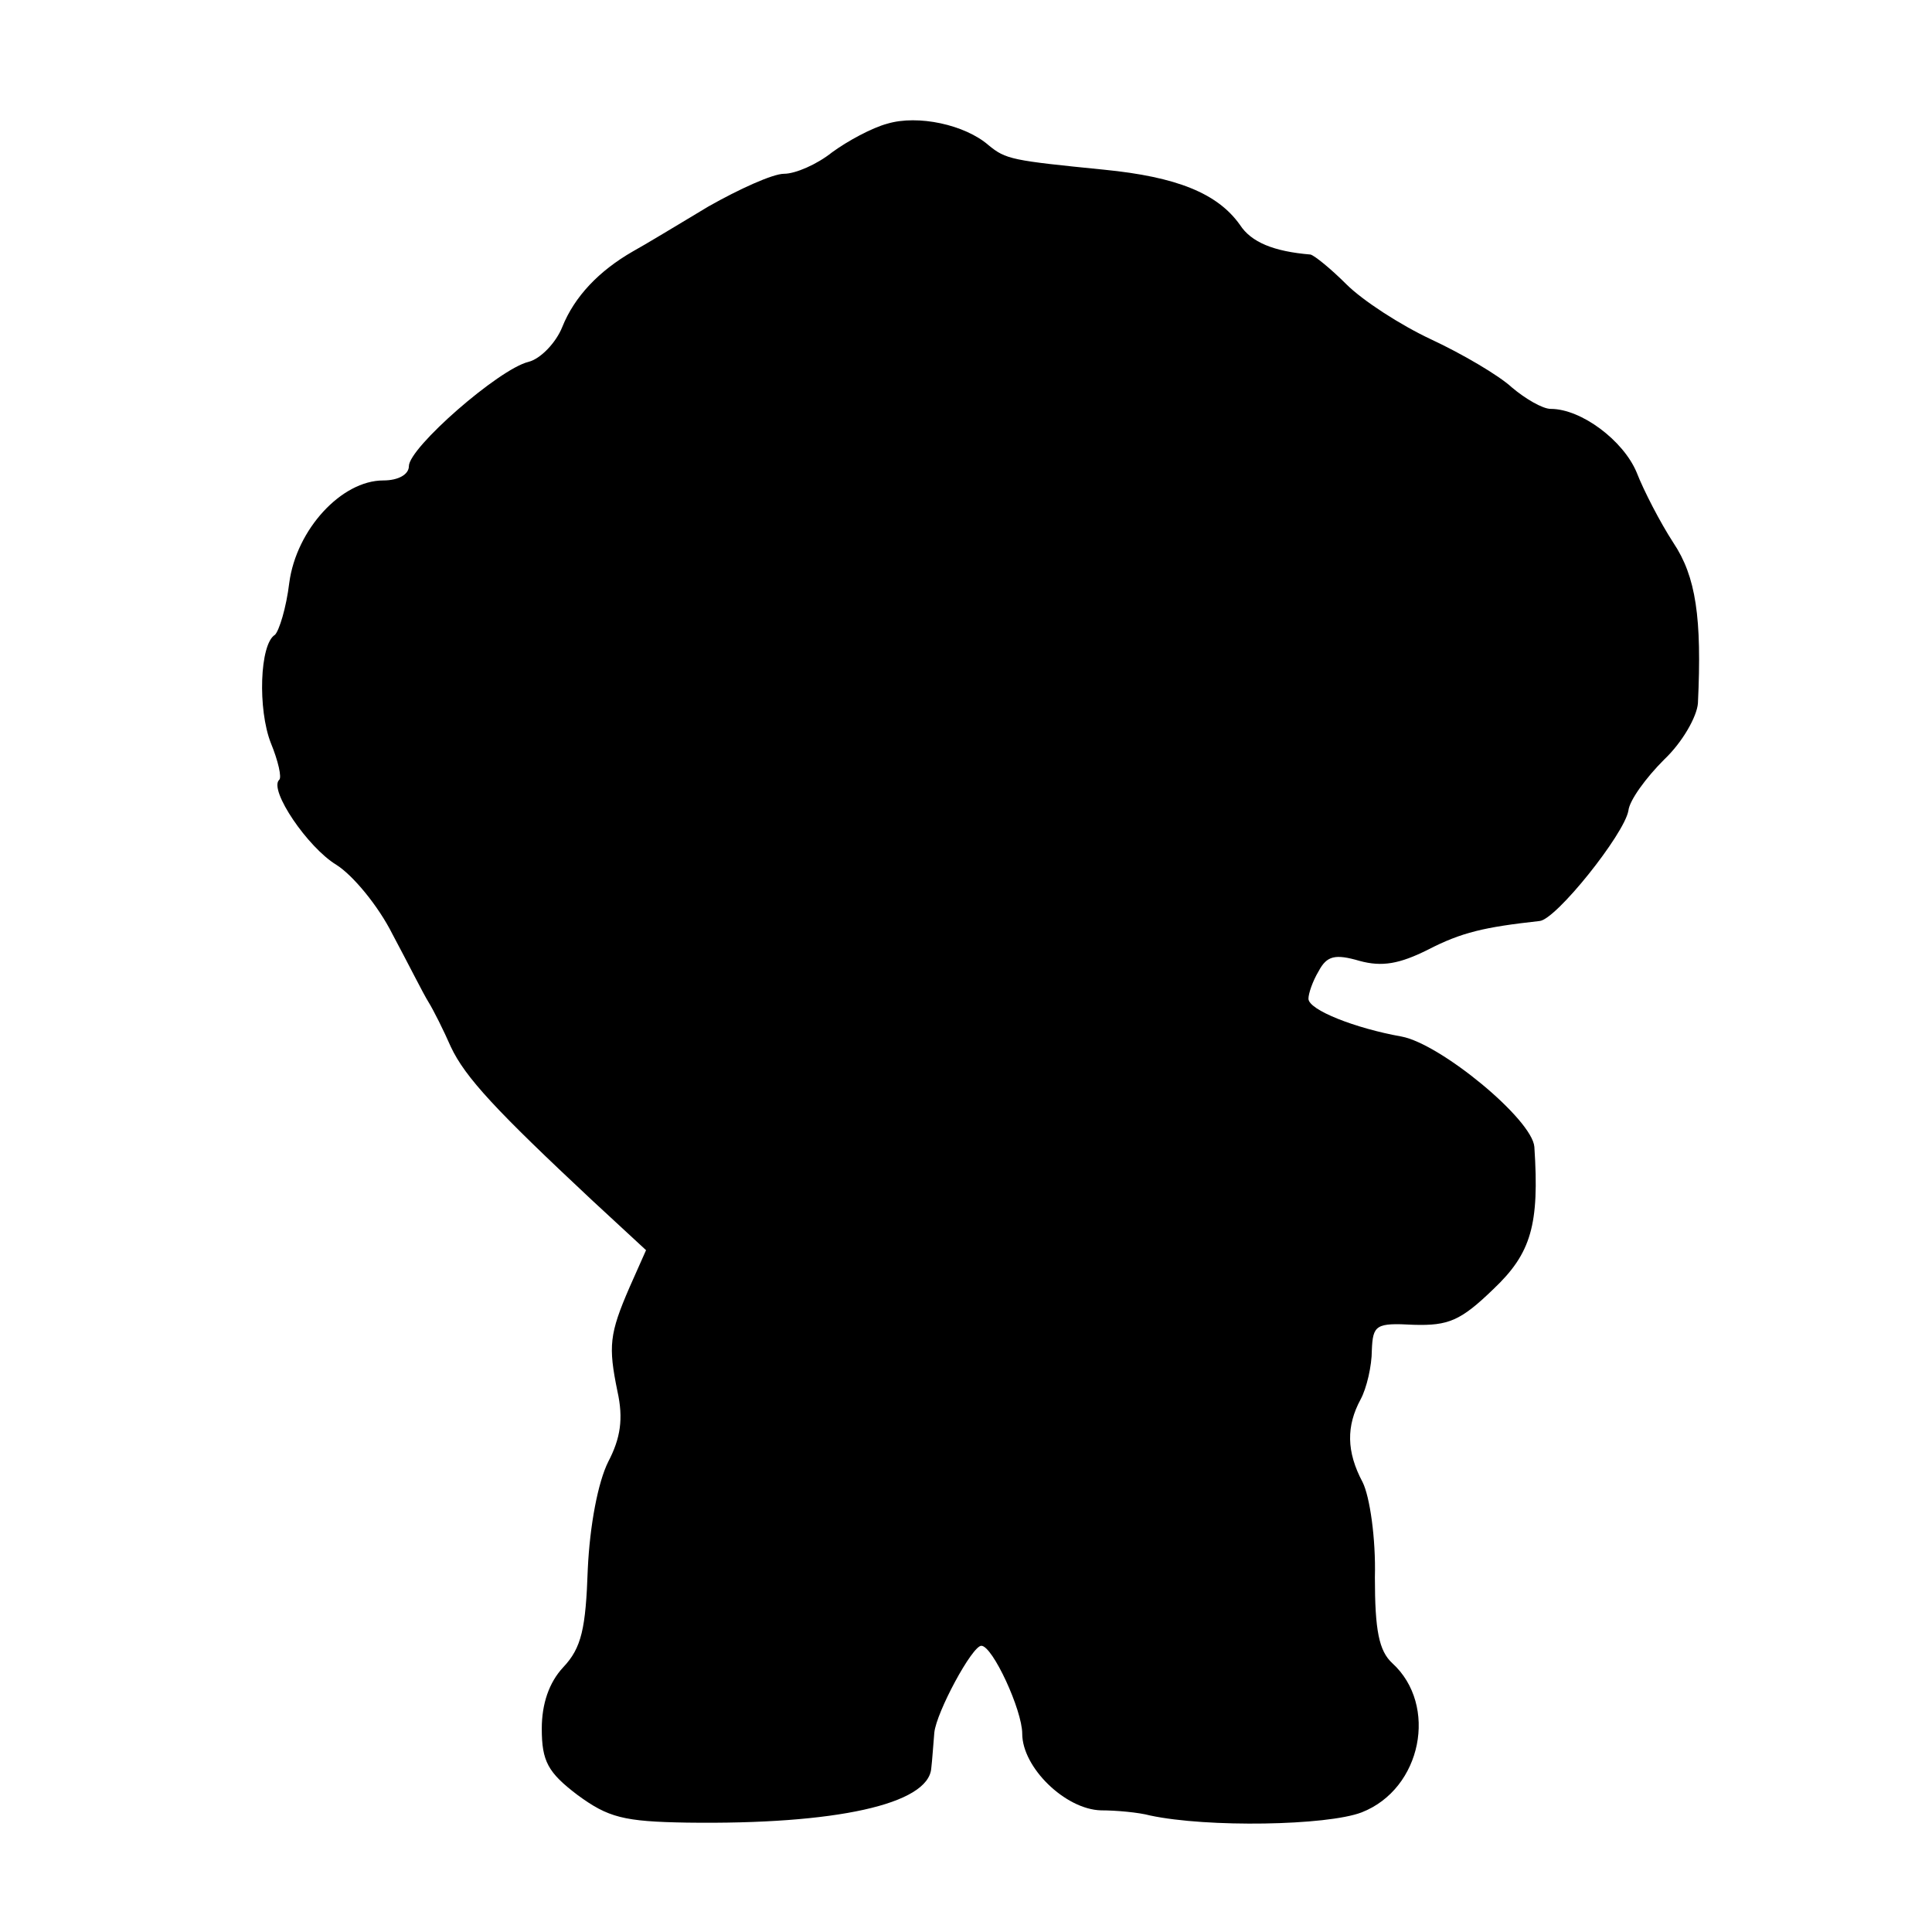 <?xml version="1.0" standalone="no"?>
<!DOCTYPE svg PUBLIC "-//W3C//DTD SVG 20010904//EN"
 "http://www.w3.org/TR/2001/REC-SVG-20010904/DTD/svg10.dtd">
<svg version="1.0" xmlns="http://www.w3.org/2000/svg"
 width="189pt" height="189pt" viewBox="0 0 189 189"
 preserveAspectRatio="xMidYMid meet">
<g transform="translate(0,189) scale(0.1,-0.1)"
fill="#000000" stroke="none">
<path d="M868 1769 c-15 -4 -39 -17 -54 -28 -15 -12 -36 -21 -47 -21 -11 0
-44 -15 -74 -32 -30 -18 -63 -38 -74 -44 -33 -19 -57 -44 -69 -74 -6 -15 -21
-31 -33 -34 -29 -7 -117 -84 -117 -102 0 -8 -10 -14 -25 -14 -41 0 -85 -48
-92 -100 -3 -25 -10 -47 -14 -51 -15 -9 -17 -73 -4 -106 7 -17 11 -34 8 -36
-10 -10 28 -66 56 -83 16 -10 41 -40 55 -68 15 -28 30 -58 35 -66 5 -8 15 -28
22 -44 14 -30 45 -63 138 -150 l53 -49 -16 -36 c-20 -46 -21 -58 -12 -102 6
-27 3 -46 -9 -69 -10 -20 -18 -62 -20 -105 -2 -58 -6 -77 -24 -96 -14 -15 -21
-36 -21 -60 0 -32 6 -43 35 -65 30 -22 45 -26 107 -27 146 -2 236 18 239 53 1
8 2 24 3 35 2 20 37 85 46 85 11 0 40 -63 40 -86 0 -33 42 -74 77 -75 15 0 37
-2 48 -5 56 -12 173 -10 207 3 59 23 75 105 30 146 -13 12 -17 32 -17 84 1 38
-5 79 -12 93 -16 30 -16 55 -2 81 6 11 11 33 11 48 1 25 4 27 41 25 34 -1 46
4 78 35 37 35 45 63 40 139 -2 27 -92 101 -130 108 -45 8 -91 26 -91 37 0 5 4
17 10 27 8 15 16 17 40 10 22 -6 39 -3 67 11 33 17 55 22 109 28 16 1 83 85
87 108 1 10 17 32 35 50 18 17 32 42 33 55 4 84 -2 124 -24 157 -13 20 -29 51
-36 69 -13 31 -54 62 -84 62 -8 0 -25 10 -38 21 -13 12 -49 33 -79 47 -30 14
-67 38 -83 54 -15 15 -31 28 -35 29 -36 3 -58 12 -69 29 -22 31 -62 47 -133
54 -90 9 -96 10 -113 24 -23 20 -69 30 -99 21z"/>
</g>
</svg>
